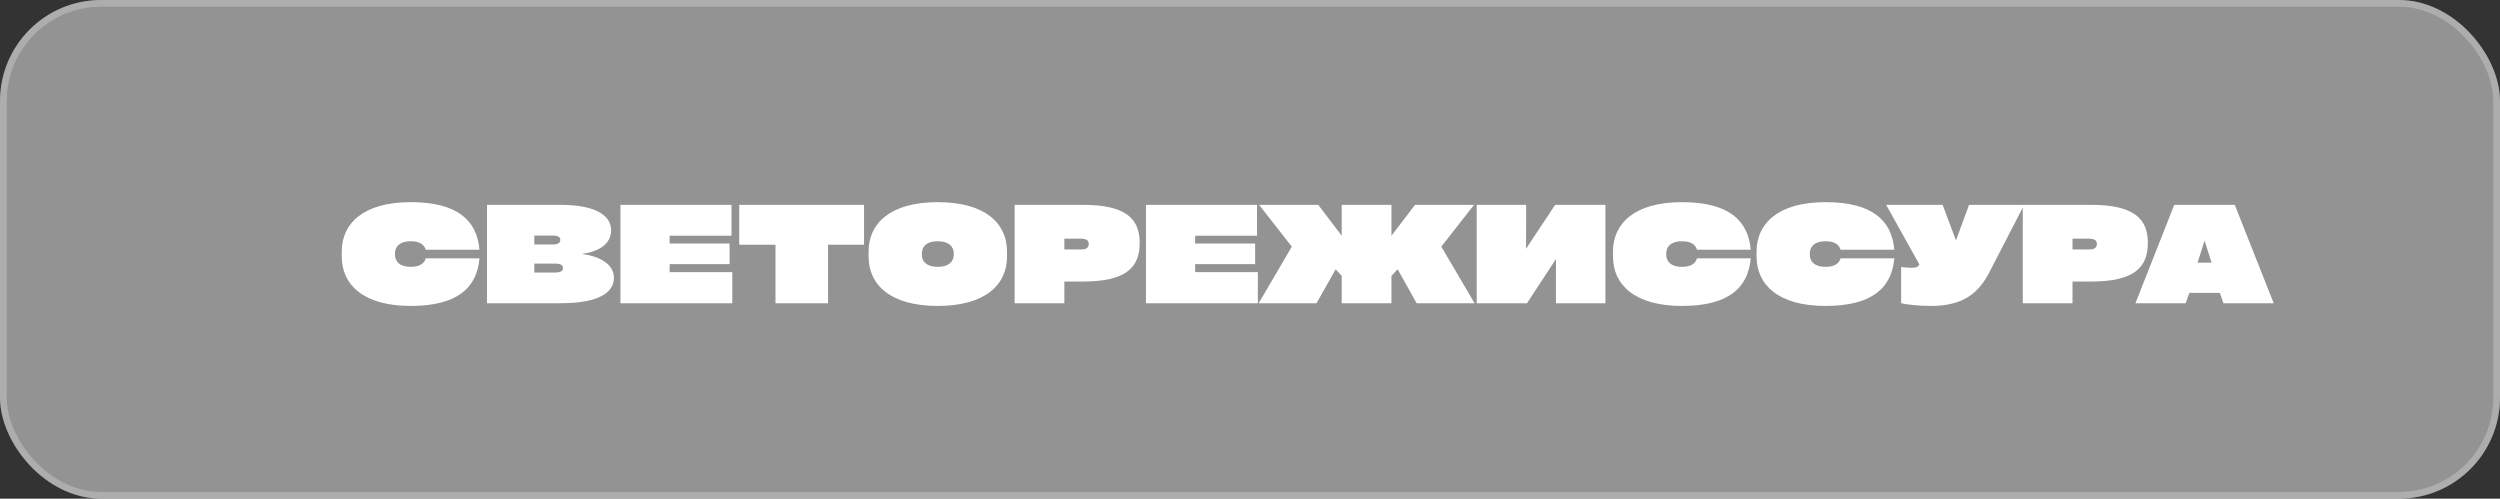 <?xml version="1.0" encoding="UTF-8"?> <svg xmlns="http://www.w3.org/2000/svg" width="371" height="74" viewBox="0 0 371 74" fill="none"><rect x="0" y="0" width="371" height="74" fill="#333333" stroke="none"/><g data-figma-bg-blur-radius="8.3"><rect width="371" height="74" rx="15" fill="white" fill-opacity="0.47"></rect><rect x="0.5" y="0.5" width="370" height="73" rx="14.5" stroke="#EAEAEA" stroke-opacity="0.3"></rect></g><path d="M50.715 38.08V37.32C50.715 33.18 53.895 30 60.955 30C67.855 30 70.775 32.68 71.155 37.06H63.175C62.995 36.4 62.415 35.8 60.935 35.8C59.355 35.8 58.615 36.56 58.615 37.62V37.78C58.615 38.84 59.355 39.6 60.935 39.6C62.415 39.6 62.995 39 63.175 38.34H71.155C70.775 42.72 67.855 45.4 60.955 45.4C53.895 45.4 50.715 42.22 50.715 38.08ZM86.469 37.66V37.7C88.789 38 91.109 39.12 91.109 41.22C91.109 43.18 89.289 45 83.149 45H72.269V30.4H83.149C88.849 30.4 90.689 32.22 90.689 34.18C90.689 36.28 88.729 37.36 86.469 37.66ZM82.069 34.96H79.289V36.28H82.089C82.869 36.28 83.149 35.98 83.149 35.6C83.149 35.22 82.869 34.96 82.069 34.96ZM79.289 40.44H82.329C83.289 40.44 83.549 40.18 83.549 39.8C83.549 39.4 83.269 39.12 82.369 39.12H79.289V40.44ZM108.673 45H92.073V30.4H108.553V34.98H99.373V36.14H108.273V39.2H99.373V40.38H108.673V45ZM115.081 36.32H109.701V30.4H128.221V36.32H122.881V45H115.081V36.32ZM139.159 45.4C132.079 45.4 128.899 42.22 128.899 38.08V37.32C128.899 33.18 132.079 30 139.159 30C146.259 30 149.439 33.18 149.439 37.32V38.08C149.439 42.22 146.259 45.4 139.159 45.4ZM139.159 39.6C140.779 39.6 141.539 38.84 141.539 37.78V37.62C141.539 36.56 140.779 35.8 139.159 35.8C137.539 35.8 136.799 36.56 136.799 37.62V37.78C136.799 38.84 137.539 39.6 139.159 39.6ZM150.57 30.4H160.71C167.07 30.4 169.13 32.46 169.13 36.04C169.13 39.72 167.07 41.78 160.71 41.78H157.95V45H150.57V30.4ZM157.95 37.02H160.41C161.27 37.02 161.57 36.72 161.57 36.22C161.57 35.72 161.27 35.42 160.41 35.42H157.95V37.02ZM186.662 45H170.062V30.4H186.542V34.98H177.362V36.14H186.262V39.2H177.362V40.38H186.662V45ZM218.83 45H210.23L207.41 39.96L206.49 40.94V45H199.11V40.94L198.21 39.96L195.37 45H186.79L191.71 36.6L186.85 30.4H195.63L199.11 34.98V30.4H206.49V34.98L209.99 30.4H218.75L213.89 36.6L218.83 45ZM226.464 36.92L230.784 30.4H238.244V45H230.904V38.44L226.604 45H219.144V30.4H226.484L226.464 36.92ZM239.367 38.08V37.32C239.367 33.18 242.547 30 249.607 30C256.507 30 259.427 32.68 259.807 37.06H251.827C251.647 36.4 251.067 35.8 249.587 35.8C248.007 35.8 247.267 36.56 247.267 37.62V37.78C247.267 38.84 248.007 39.6 249.587 39.6C251.067 39.6 251.647 39 251.827 38.34H259.807C259.427 42.72 256.507 45.4 249.607 45.4C242.547 45.4 239.367 42.22 239.367 38.08ZM260.676 38.08V37.32C260.676 33.18 263.856 30 270.916 30C277.816 30 280.736 32.68 281.116 37.06H273.136C272.956 36.4 272.376 35.8 270.896 35.8C269.316 35.8 268.576 36.56 268.576 37.62V37.78C268.576 38.84 269.316 39.6 270.896 39.6C272.376 39.6 272.956 39 273.136 38.34H281.116C280.736 42.72 277.816 45.4 270.916 45.4C263.856 45.4 260.676 42.22 260.676 38.08ZM290.266 35.68L292.206 30.4H300.386L295.286 40.28C293.726 43.34 291.526 45.4 286.546 45.4C284.546 45.4 282.966 45.18 282.126 45V39.62C282.546 39.68 283.206 39.74 283.586 39.74C284.446 39.74 284.626 39.58 284.846 39.26L279.906 30.4H288.286L290.266 35.68ZM300.179 30.4H310.319C316.679 30.4 318.739 32.46 318.739 36.04C318.739 39.72 316.679 41.78 310.319 41.78H307.559V45H300.179V30.4ZM307.559 37.02H310.019C310.879 37.02 311.179 36.72 311.179 36.22C311.179 35.72 310.879 35.42 310.019 35.42H307.559V37.02ZM331.639 30.4L337.419 45H329.959L329.419 43.46H324.899L324.359 45H316.899L322.659 30.4H331.639ZM328.199 38.98L327.159 35.7L326.119 38.98H328.199Z" fill="white"></path><defs><clipPath id="bgblur_0_69_3067_clip_path" transform="translate(8.3 8.3)"><rect width="371" height="74" rx="15"></rect></clipPath></defs></svg> 